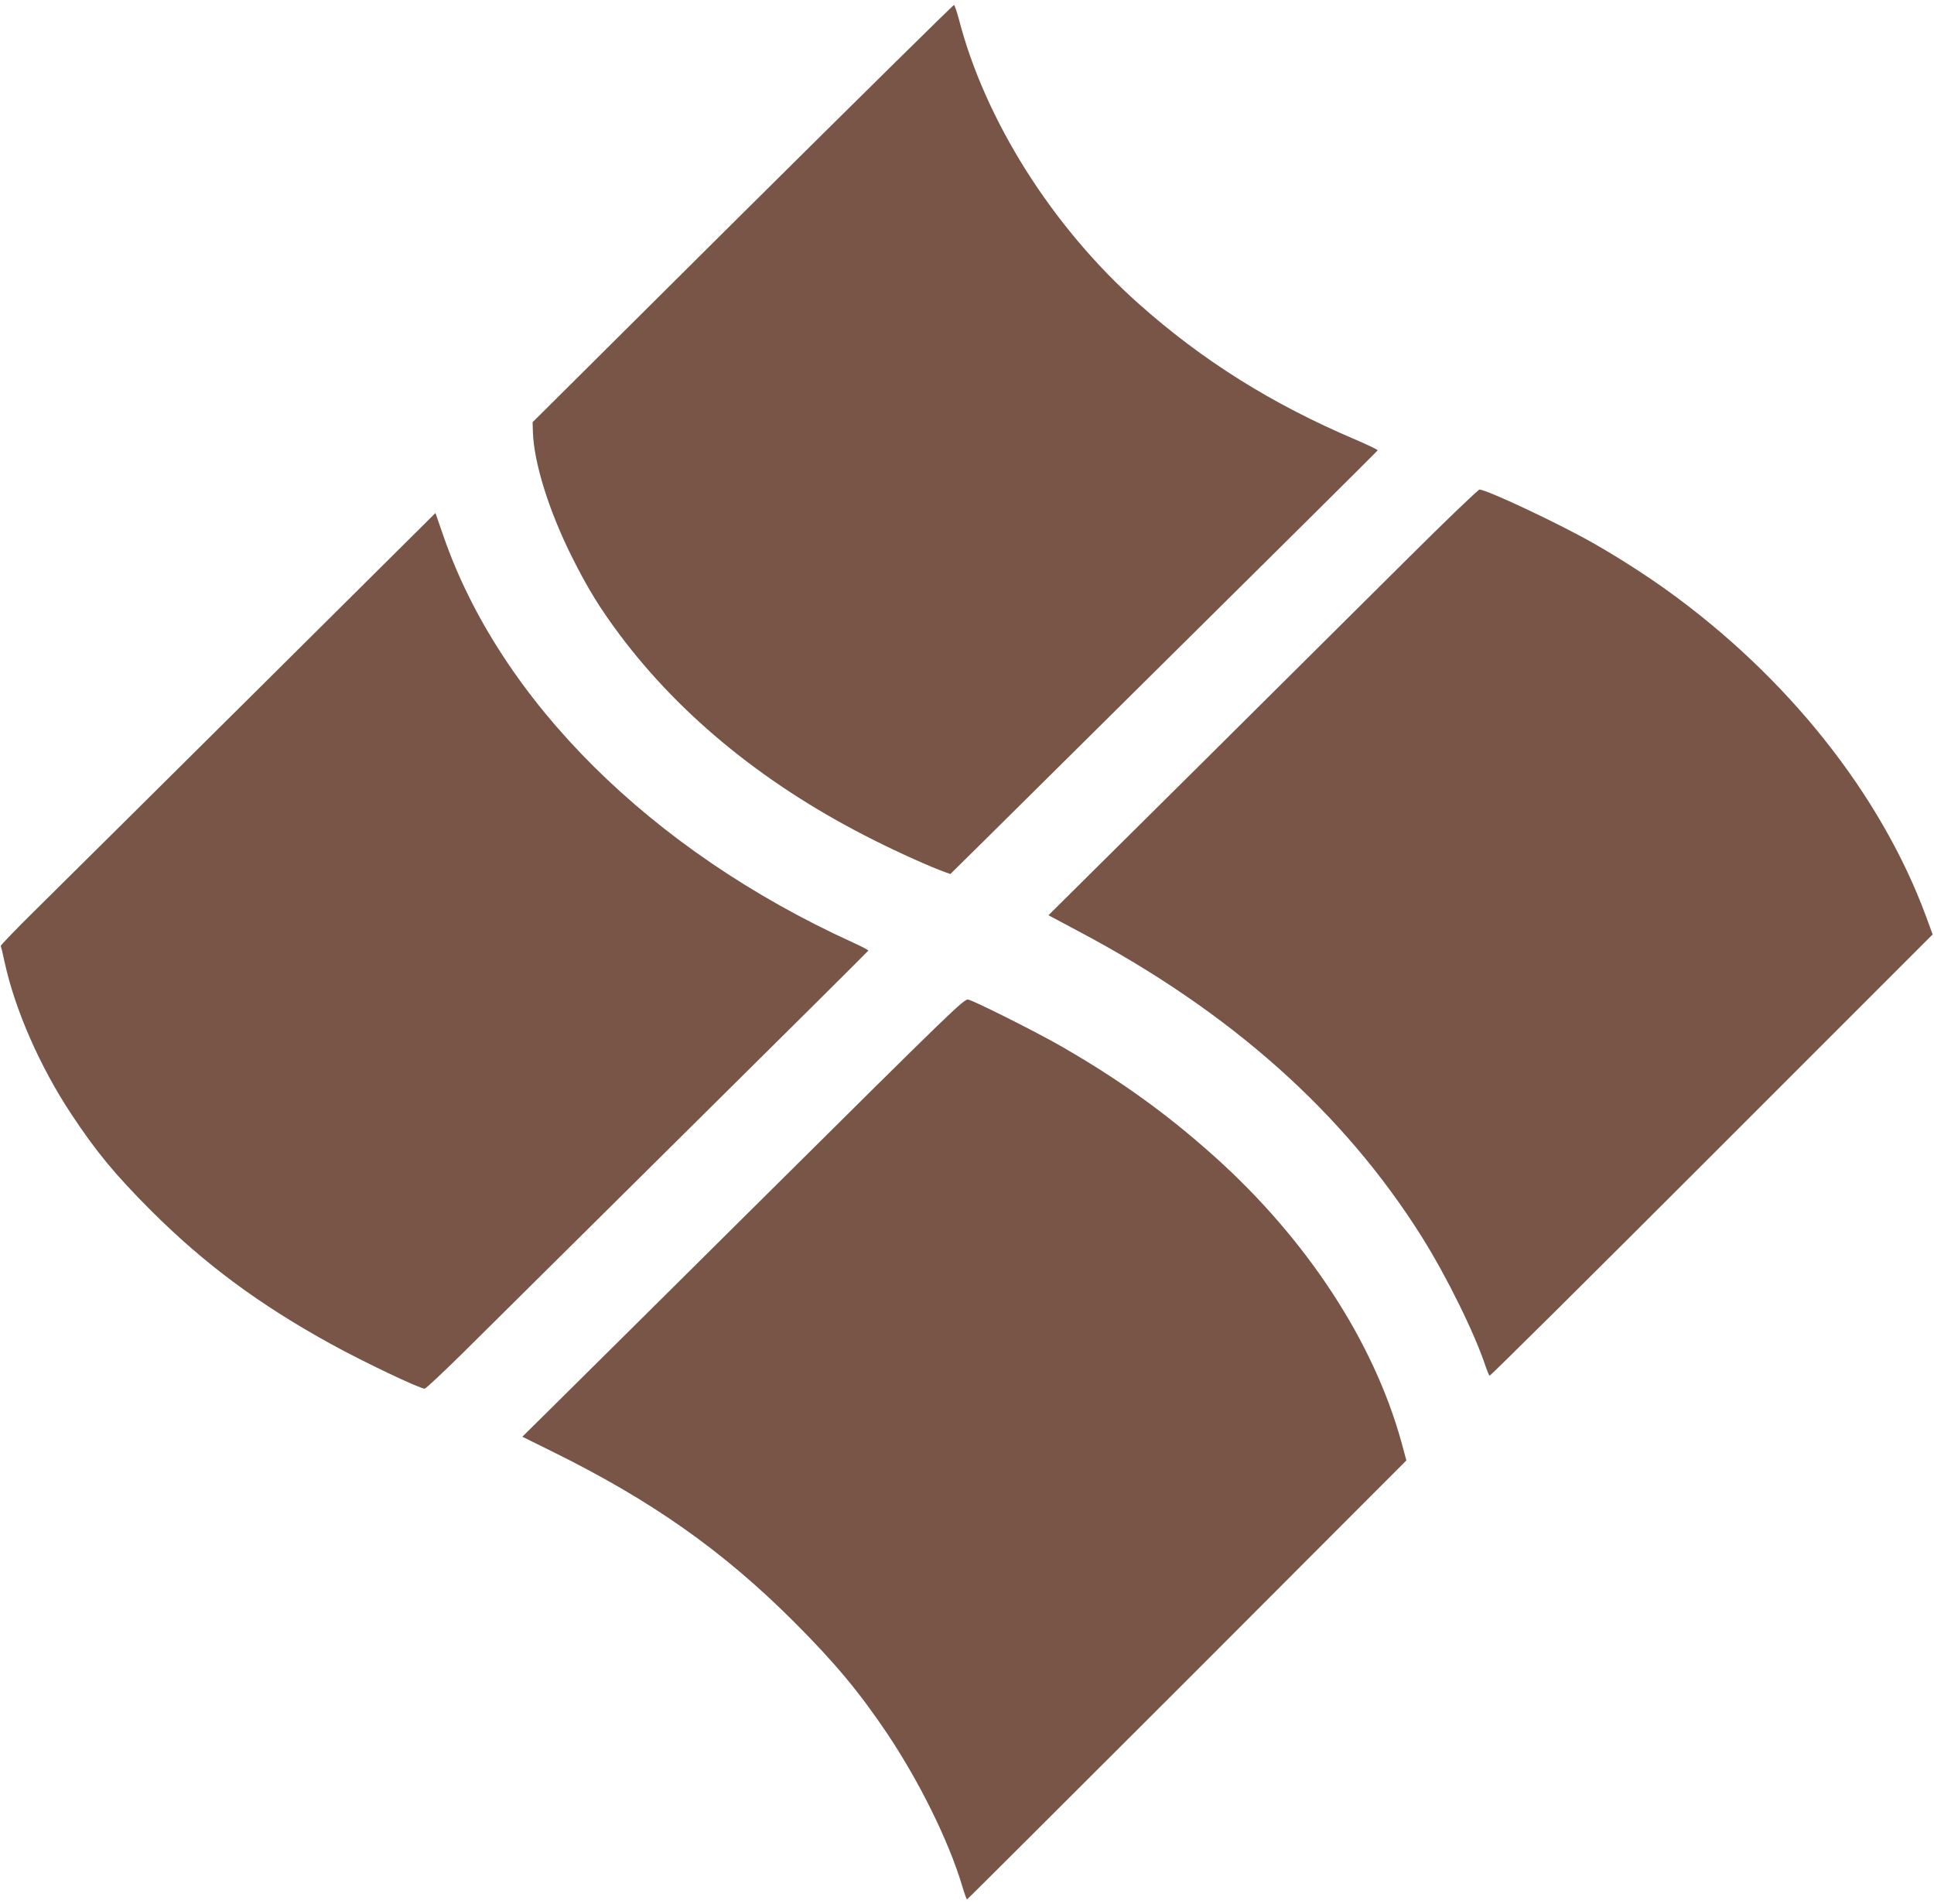 <?xml version="1.0" standalone="no"?>
<!DOCTYPE svg PUBLIC "-//W3C//DTD SVG 20010904//EN"
 "http://www.w3.org/TR/2001/REC-SVG-20010904/DTD/svg10.dtd">
<svg version="1.0" xmlns="http://www.w3.org/2000/svg"
 width="1280pt" height="1260pt" viewBox="0 0 1280 1260"
 preserveAspectRatio="xMidYMid meet">
<g transform="translate(0,1260) scale(0.1,-0.1)"
fill="#795548" stroke="none">
<path d="M4915 11188 l-1390 -1382 2 -66 c6 -200 106 -522 258 -825 105 -210
184 -338 316 -515 411 -549 983 -1011 1689 -1363 169 -85 367 -173 463 -208
l37 -13 218 215 c2125 2104 2607 2583 2610 2589 1 4 -64 35 -145 70 -554 235
-1015 524 -1438 901 -570 507 -1016 1213 -1189 1883 -13 49 -28 91 -32 93 -5
1 -634 -620 -1399 -1379z"/>
<path d="M9310 8897 c-256 -255 -894 -889 -1418 -1409 l-953 -945 199 -106
c1007 -533 1755 -1200 2272 -2022 165 -263 351 -640 424 -862 10 -29 21 -55
25 -57 4 -3 665 653 1470 1458 l1462 1462 -42 115 c-298 810 -920 1593 -1725
2169 -143 102 -321 216 -480 306 -228 130 -705 354 -752 354 -9 0 -226 -208
-482 -463z"/>
<path d="M1684 8015 c-660 -655 -1308 -1298 -1441 -1429 -133 -131 -240 -242
-238 -246 2 -4 14 -51 25 -105 69 -317 233 -692 442 -1008 166 -251 288 -398
527 -638 355 -354 714 -621 1196 -886 213 -117 582 -293 616 -293 7 0 119 105
249 233 129 128 786 779 1460 1447 674 667 1226 1216 1227 1219 2 3 -45 28
-105 55 -1334 608 -2331 1599 -2708 2691 l-52 150 -1198 -1190z"/>
<path d="M5093 4714 c-709 -703 -1366 -1356 -1462 -1450 l-174 -172 194 -96
c658 -324 1132 -657 1605 -1130 271 -271 434 -467 621 -746 211 -317 401 -702
490 -997 15 -51 30 -93 33 -93 3 0 658 654 1457 1452 l1451 1453 -33 122
c-185 668 -628 1344 -1240 1892 -314 281 -622 503 -1015 729 -157 90 -568 297
-612 307 -26 7 -110 -75 -1315 -1271z"/>
</g>
</svg>
